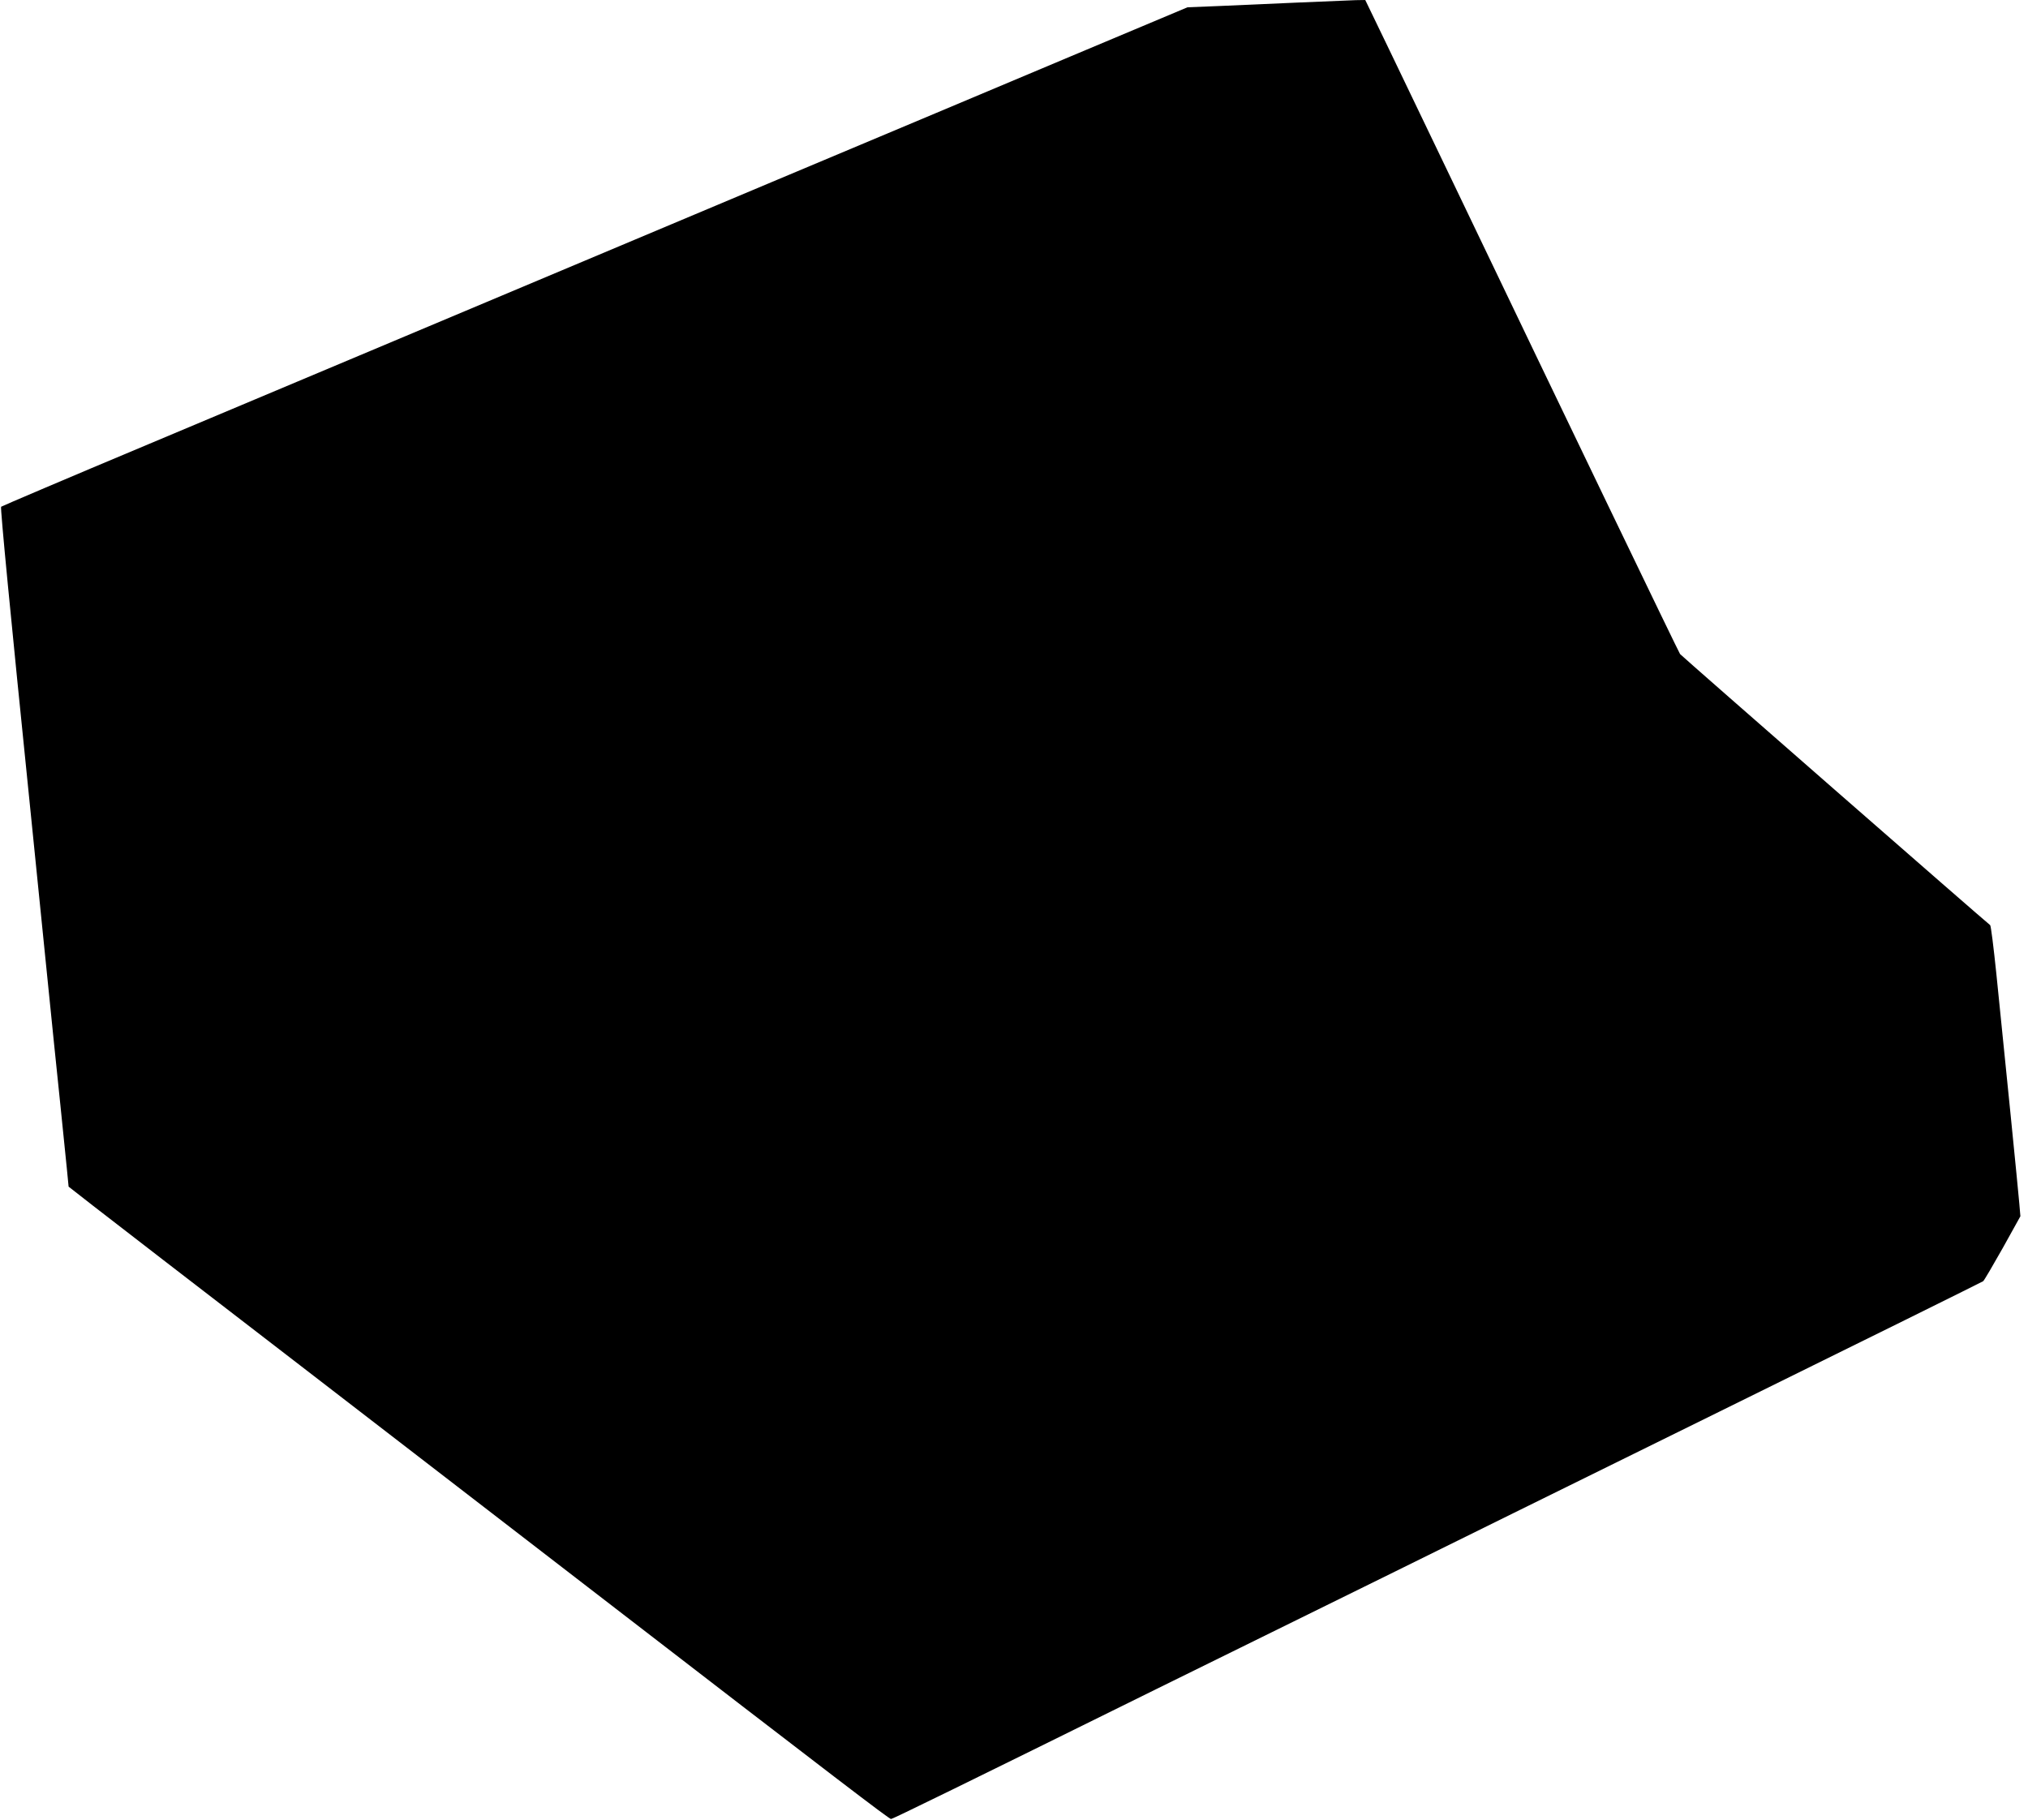  <svg version="1.0" xmlns="http://www.w3.org/2000/svg"
 width="1280pt" height="1149pt" viewBox="0 0 1280 1149"
 preserveAspectRatio="xMidYMid meet"><g transform="translate(0,1149) scale(0.1,-0.1)"
fill="#000000" stroke="none">
<path d="M8195 11474 c-165 -7 -390 -17 -500 -22 l-200 -8 -740 -311 c-407
-171 -1239 -522 -1850 -778 -2069 -871 -3048 -1282 -3970 -1670 -506 -212
-923 -390 -928 -394 -6 -6 59 -681 183 -1896 16 -159 59 -582 95 -940 36 -357
79 -780 96 -940 16 -159 35 -341 41 -403 l11 -113 151 -118 c83 -65 673 -520
1311 -1011 638 -492 1455 -1121 1815 -1399 1599 -1233 1902 -1464 1914 -1464
10 0 458 219 1676 821 250 123 577 284 725 357 149 73 475 234 725 357 250
124 1198 591 2105 1038 908 447 1655 817 1662 822 7 6 62 100 124 210 l111
200 -7 82 c-7 84 -91 925 -145 1451 -17 164 -34 302 -39 305 -22 15 -1948
1699 -1957 1711 -9 12 -720 1488 -1434 2979 -136 283 -316 658 -400 833 l-153
317 -61 -1 c-34 -1 -196 -8 -361 -15z"/>
</g>
</svg>
